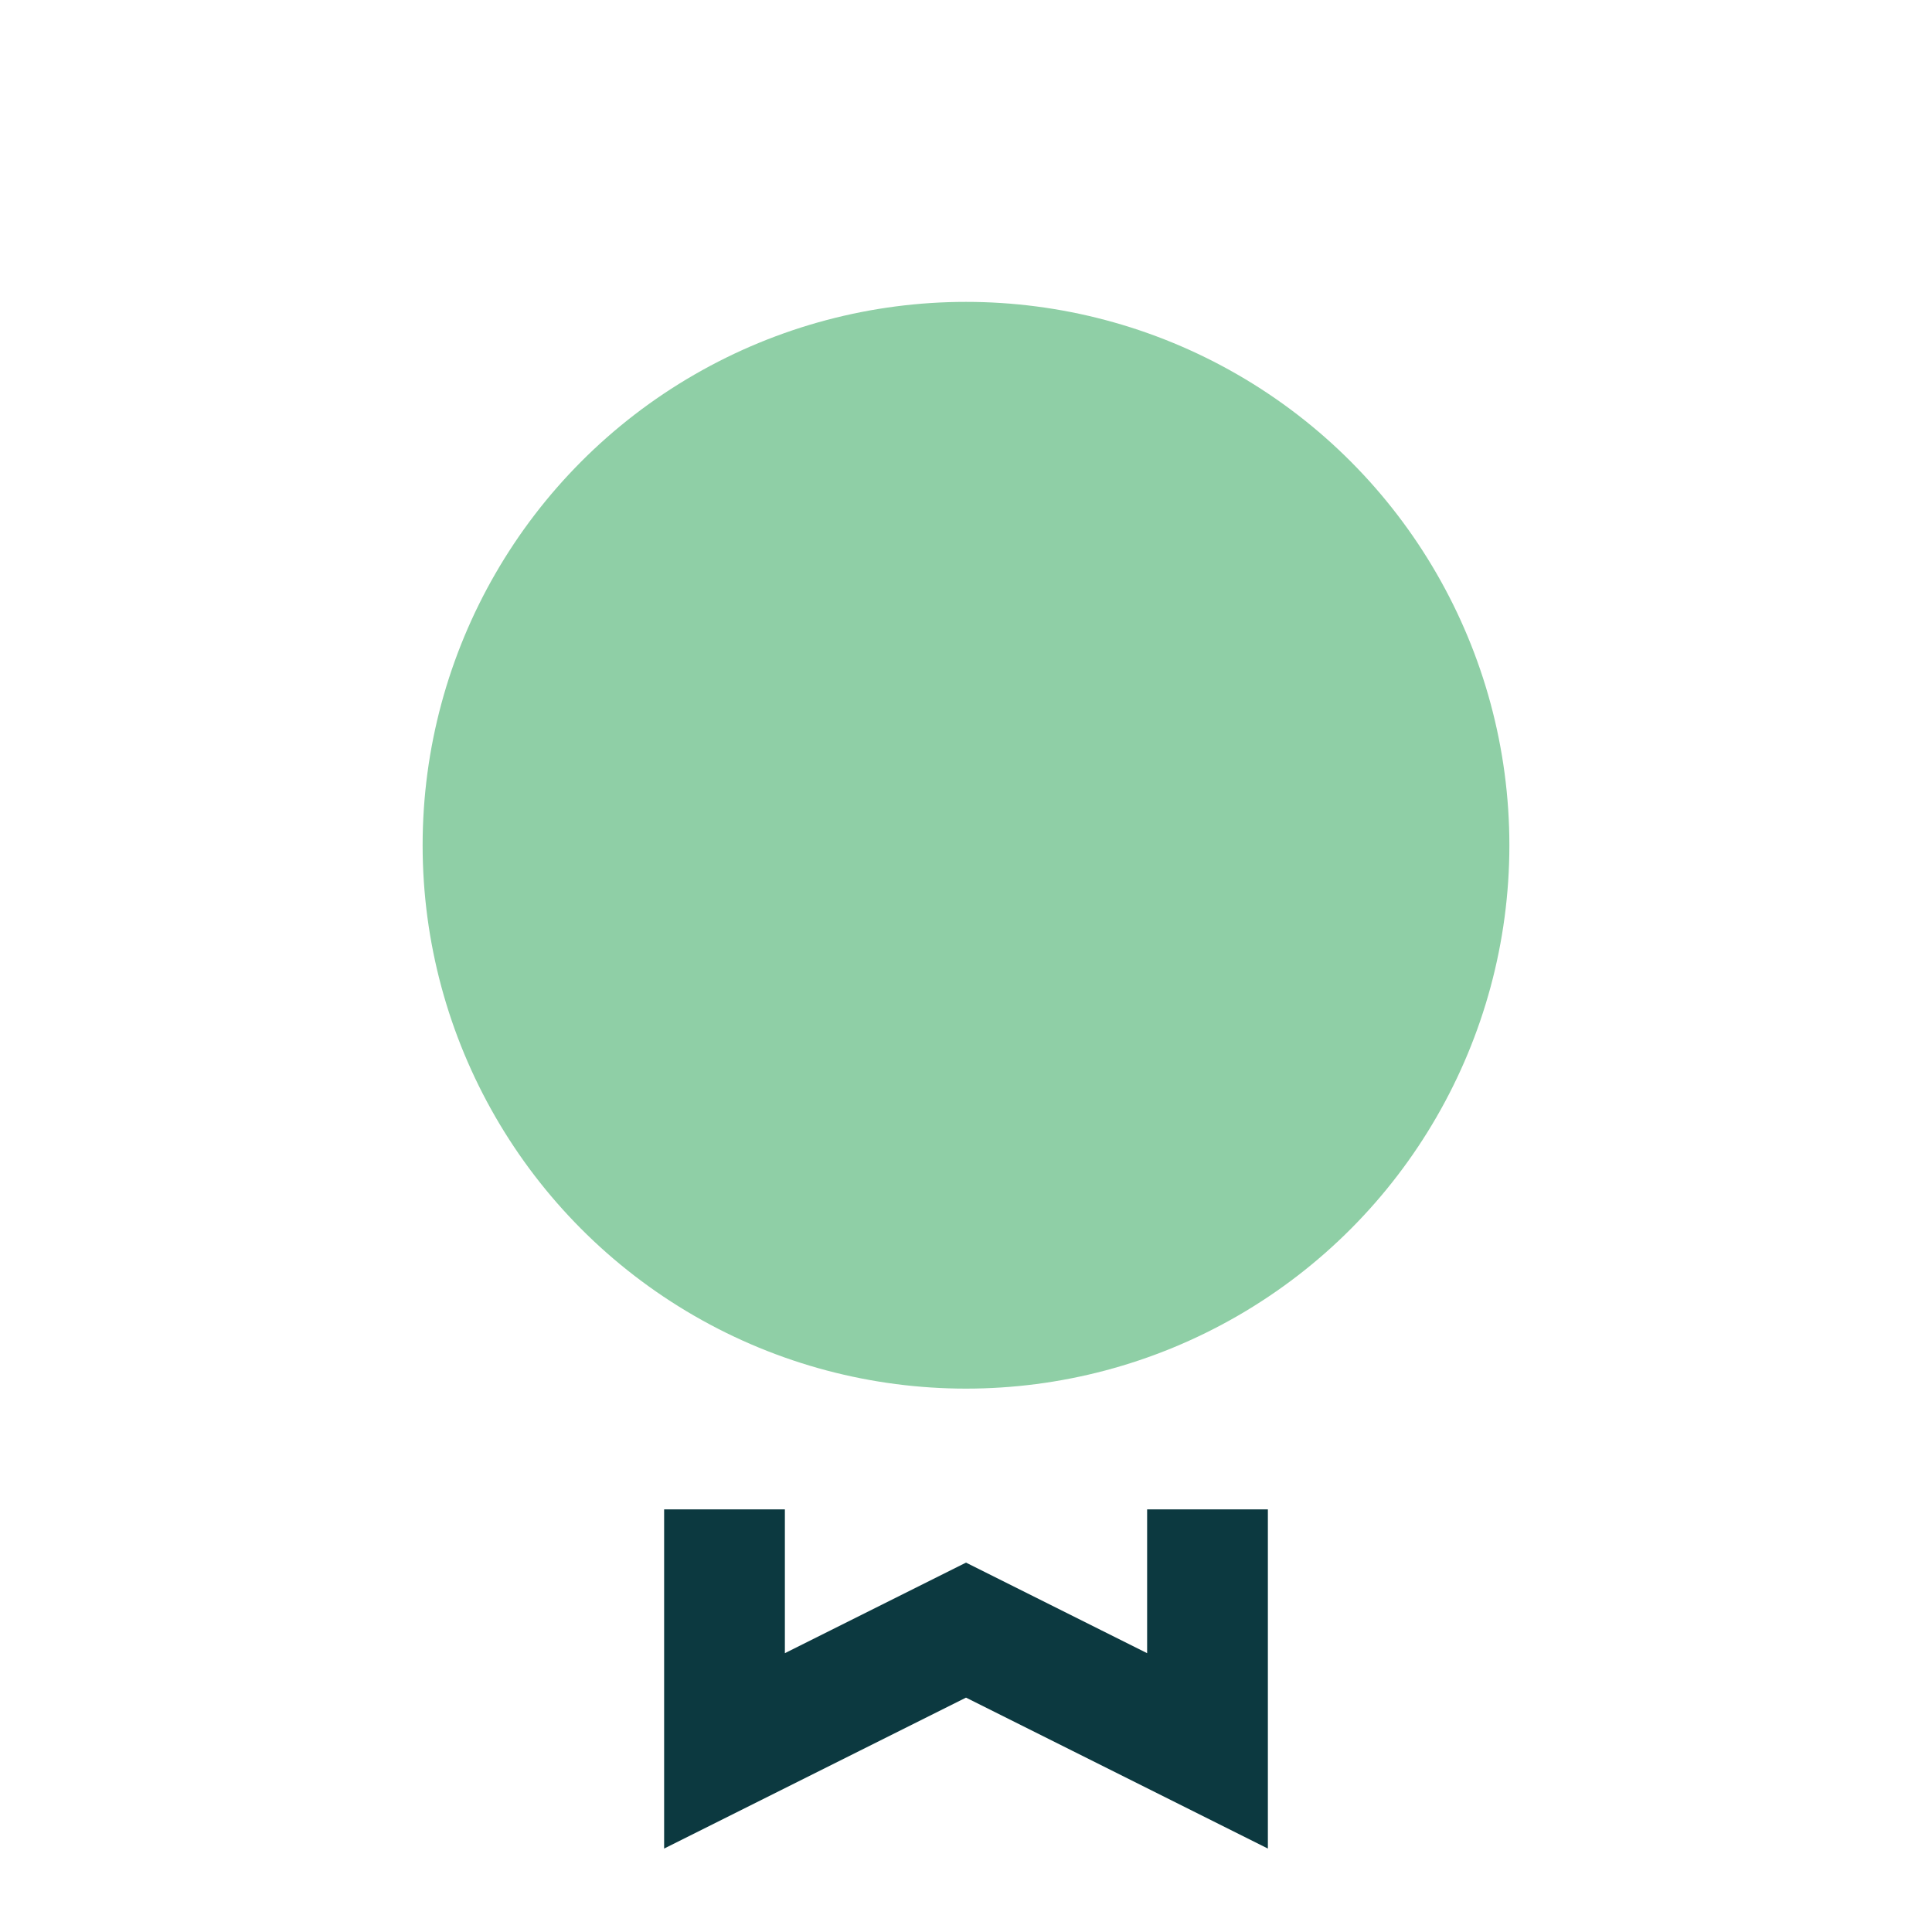 <?xml version="1.0" encoding="UTF-8"?>
<svg xmlns="http://www.w3.org/2000/svg" width="32" height="32" viewBox="0 0 32 32"><circle cx="16" cy="14" r="9" fill="#8FCFA6"/><path d="M12 25v4l4-2 4 2v-4" stroke="#0C3940" stroke-width="2" fill="none"/></svg>